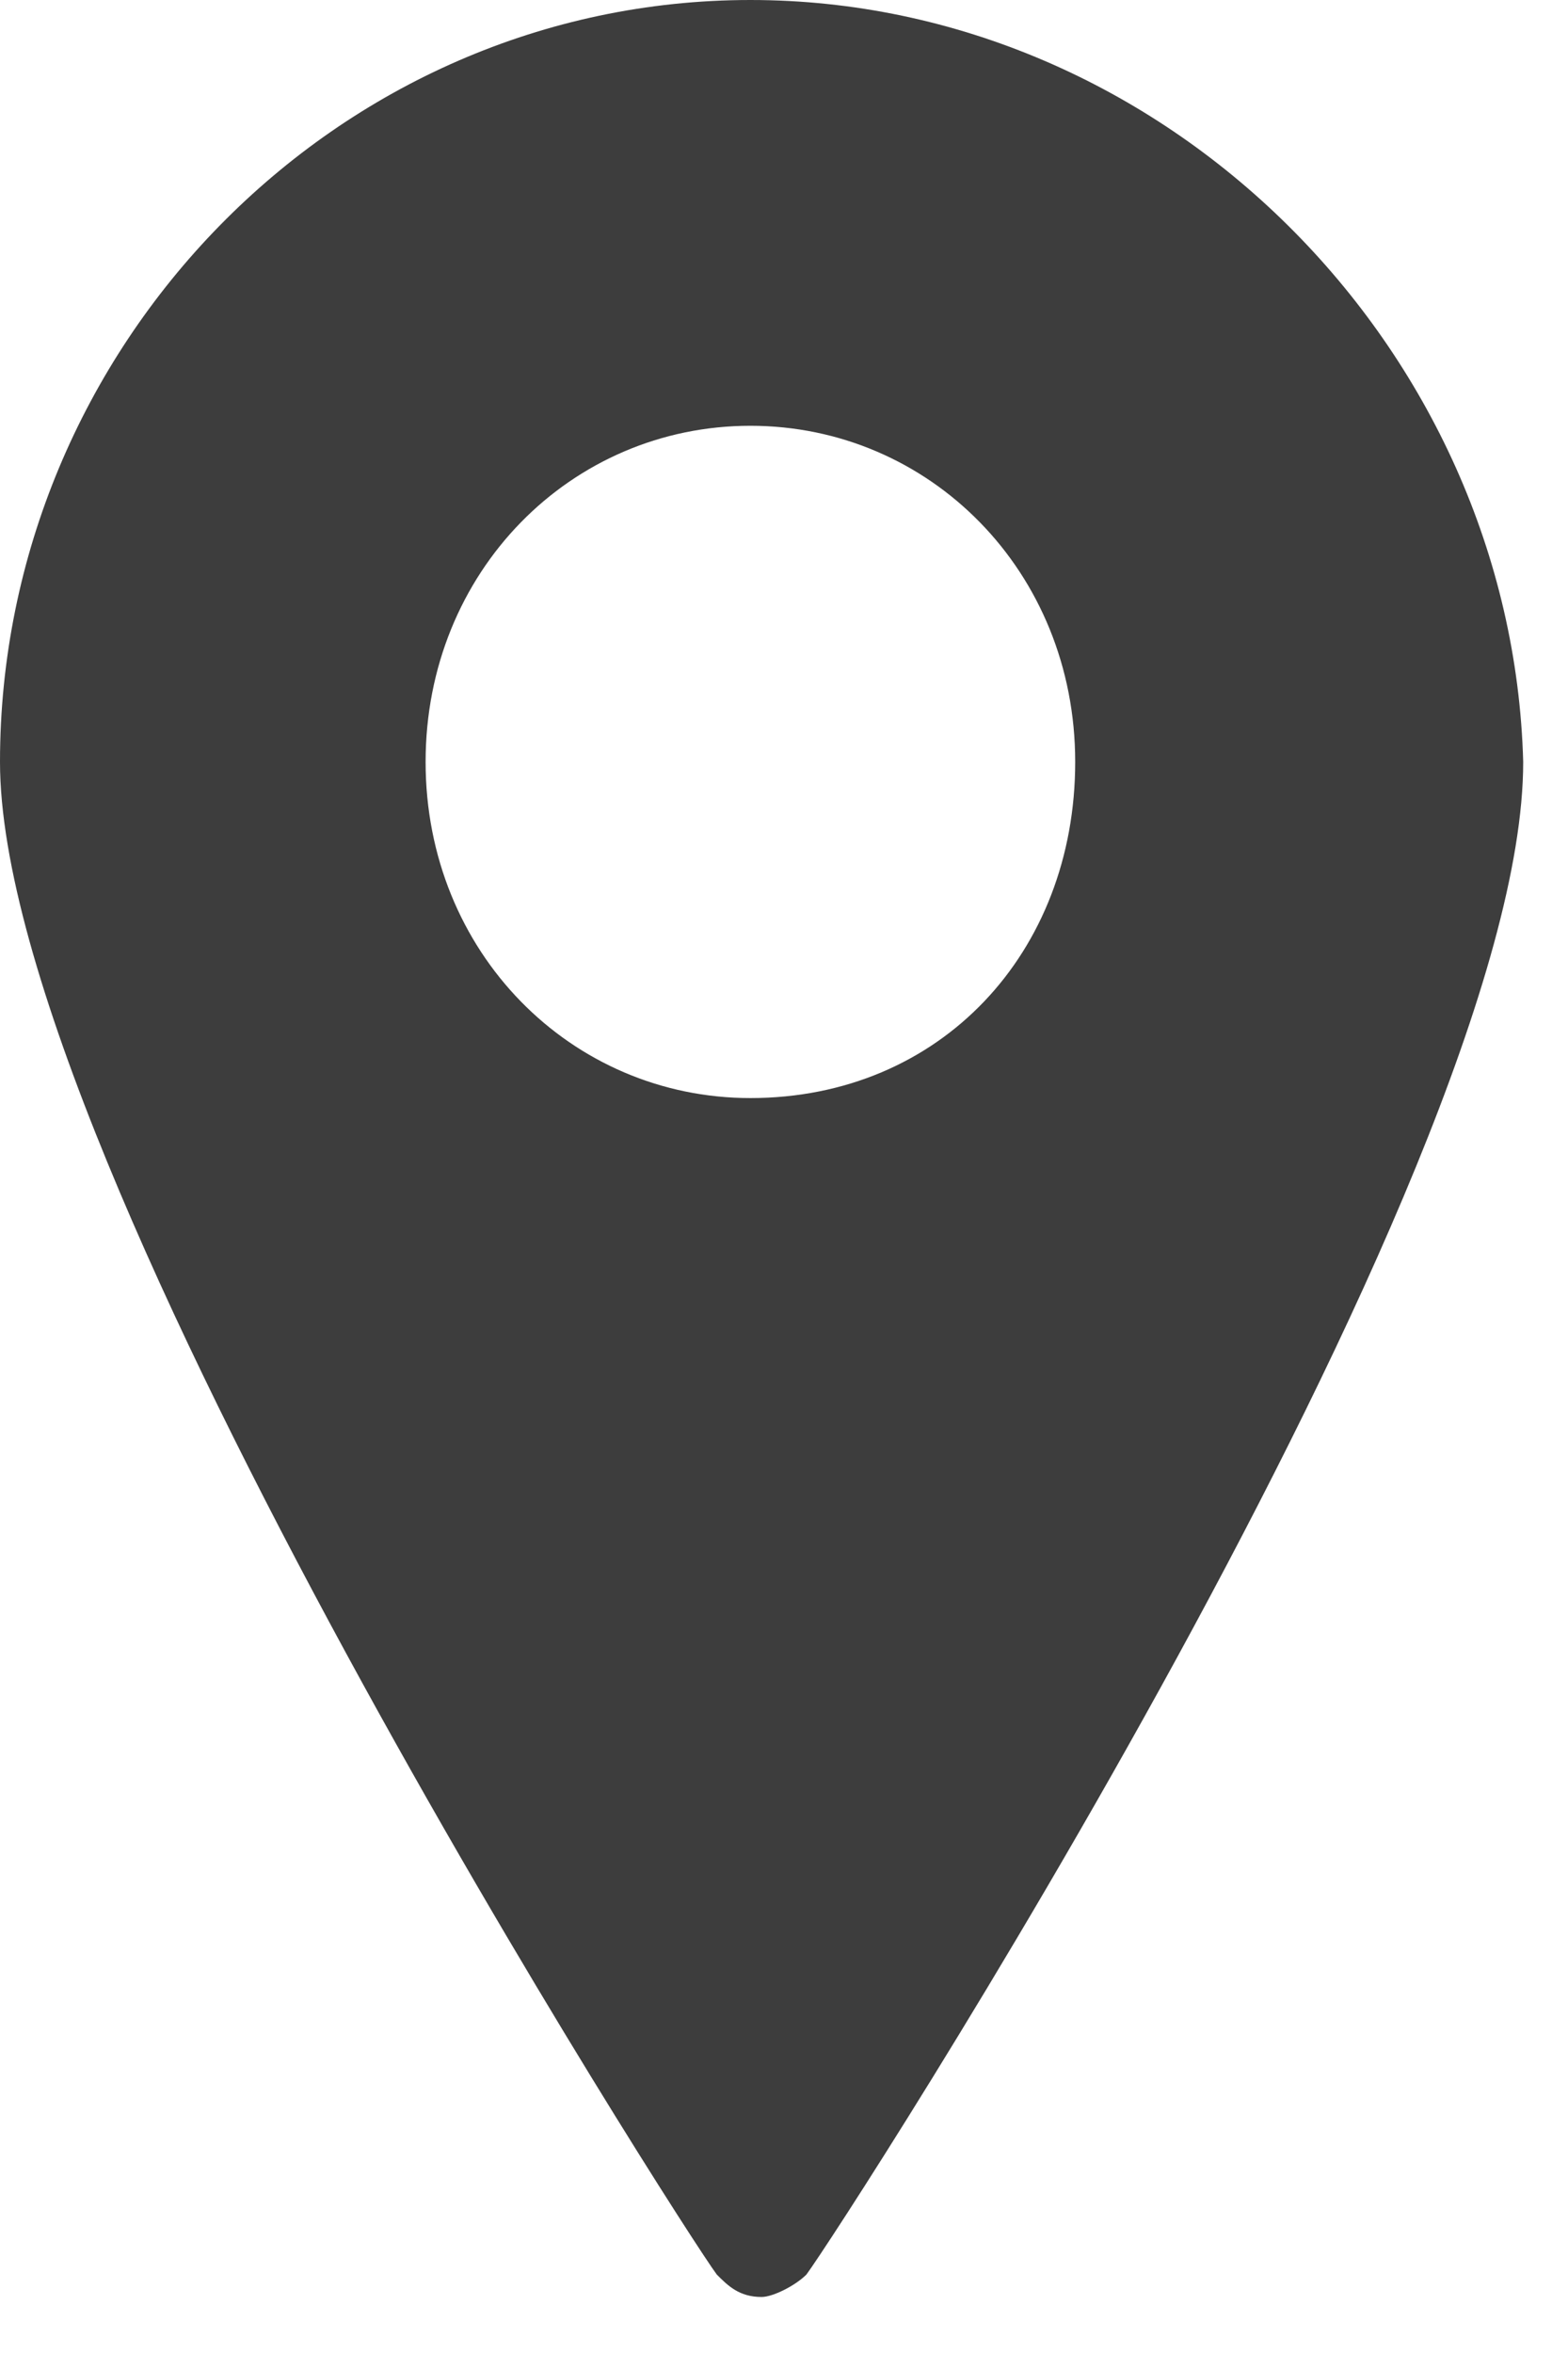 <?xml version="1.0" encoding="utf-8"?>
<!-- Generator: Adobe Illustrator 19.1.0, SVG Export Plug-In . SVG Version: 6.00 Build 0)  -->
<svg version="1.1" id="Layer_1" xmlns="http://www.w3.org/2000/svg" xmlns:xlink="http://www.w3.org/1999/xlink" x="0px" y="0px"
     viewBox="-760 1014 14 21" style="enable-background:new -760 1014 14 21;" xml:space="preserve">
<style type="text/css">
	.st0{fill:#3d3d3d;}
</style>
<title>Fill 2343</title>
<desc>Created with Sketch.</desc>
<g id="Page-1">
	<g id="izigo---Contacts" transform="translate(-925, -535)">
		<g id="Group-9" transform="translate(924, 424)">
			<path id="Fill-2343" class="st0" d="M-752.3,1134.8c-1.6,0-2.9-1.3-2.9-3s1.3-3,2.9-3s2.9,1.3,2.9,3S-750.6,1134.8-752.3,1134.8
				 M-752.3,1125c-3.7,0-6.7,3.1-6.7,6.8c0,3.6,6.1,13.1,6.4,13.5c0.1,0.1,0.2,0.2,0.4,0.2c0.1,0,0.3-0.1,0.4-0.2
				c0.3-0.4,6.4-9.8,6.4-13.5C-745.5,1128.1-748.6,1125-752.3,1125"/>
		</g>
	</g>
</g>
</svg>
